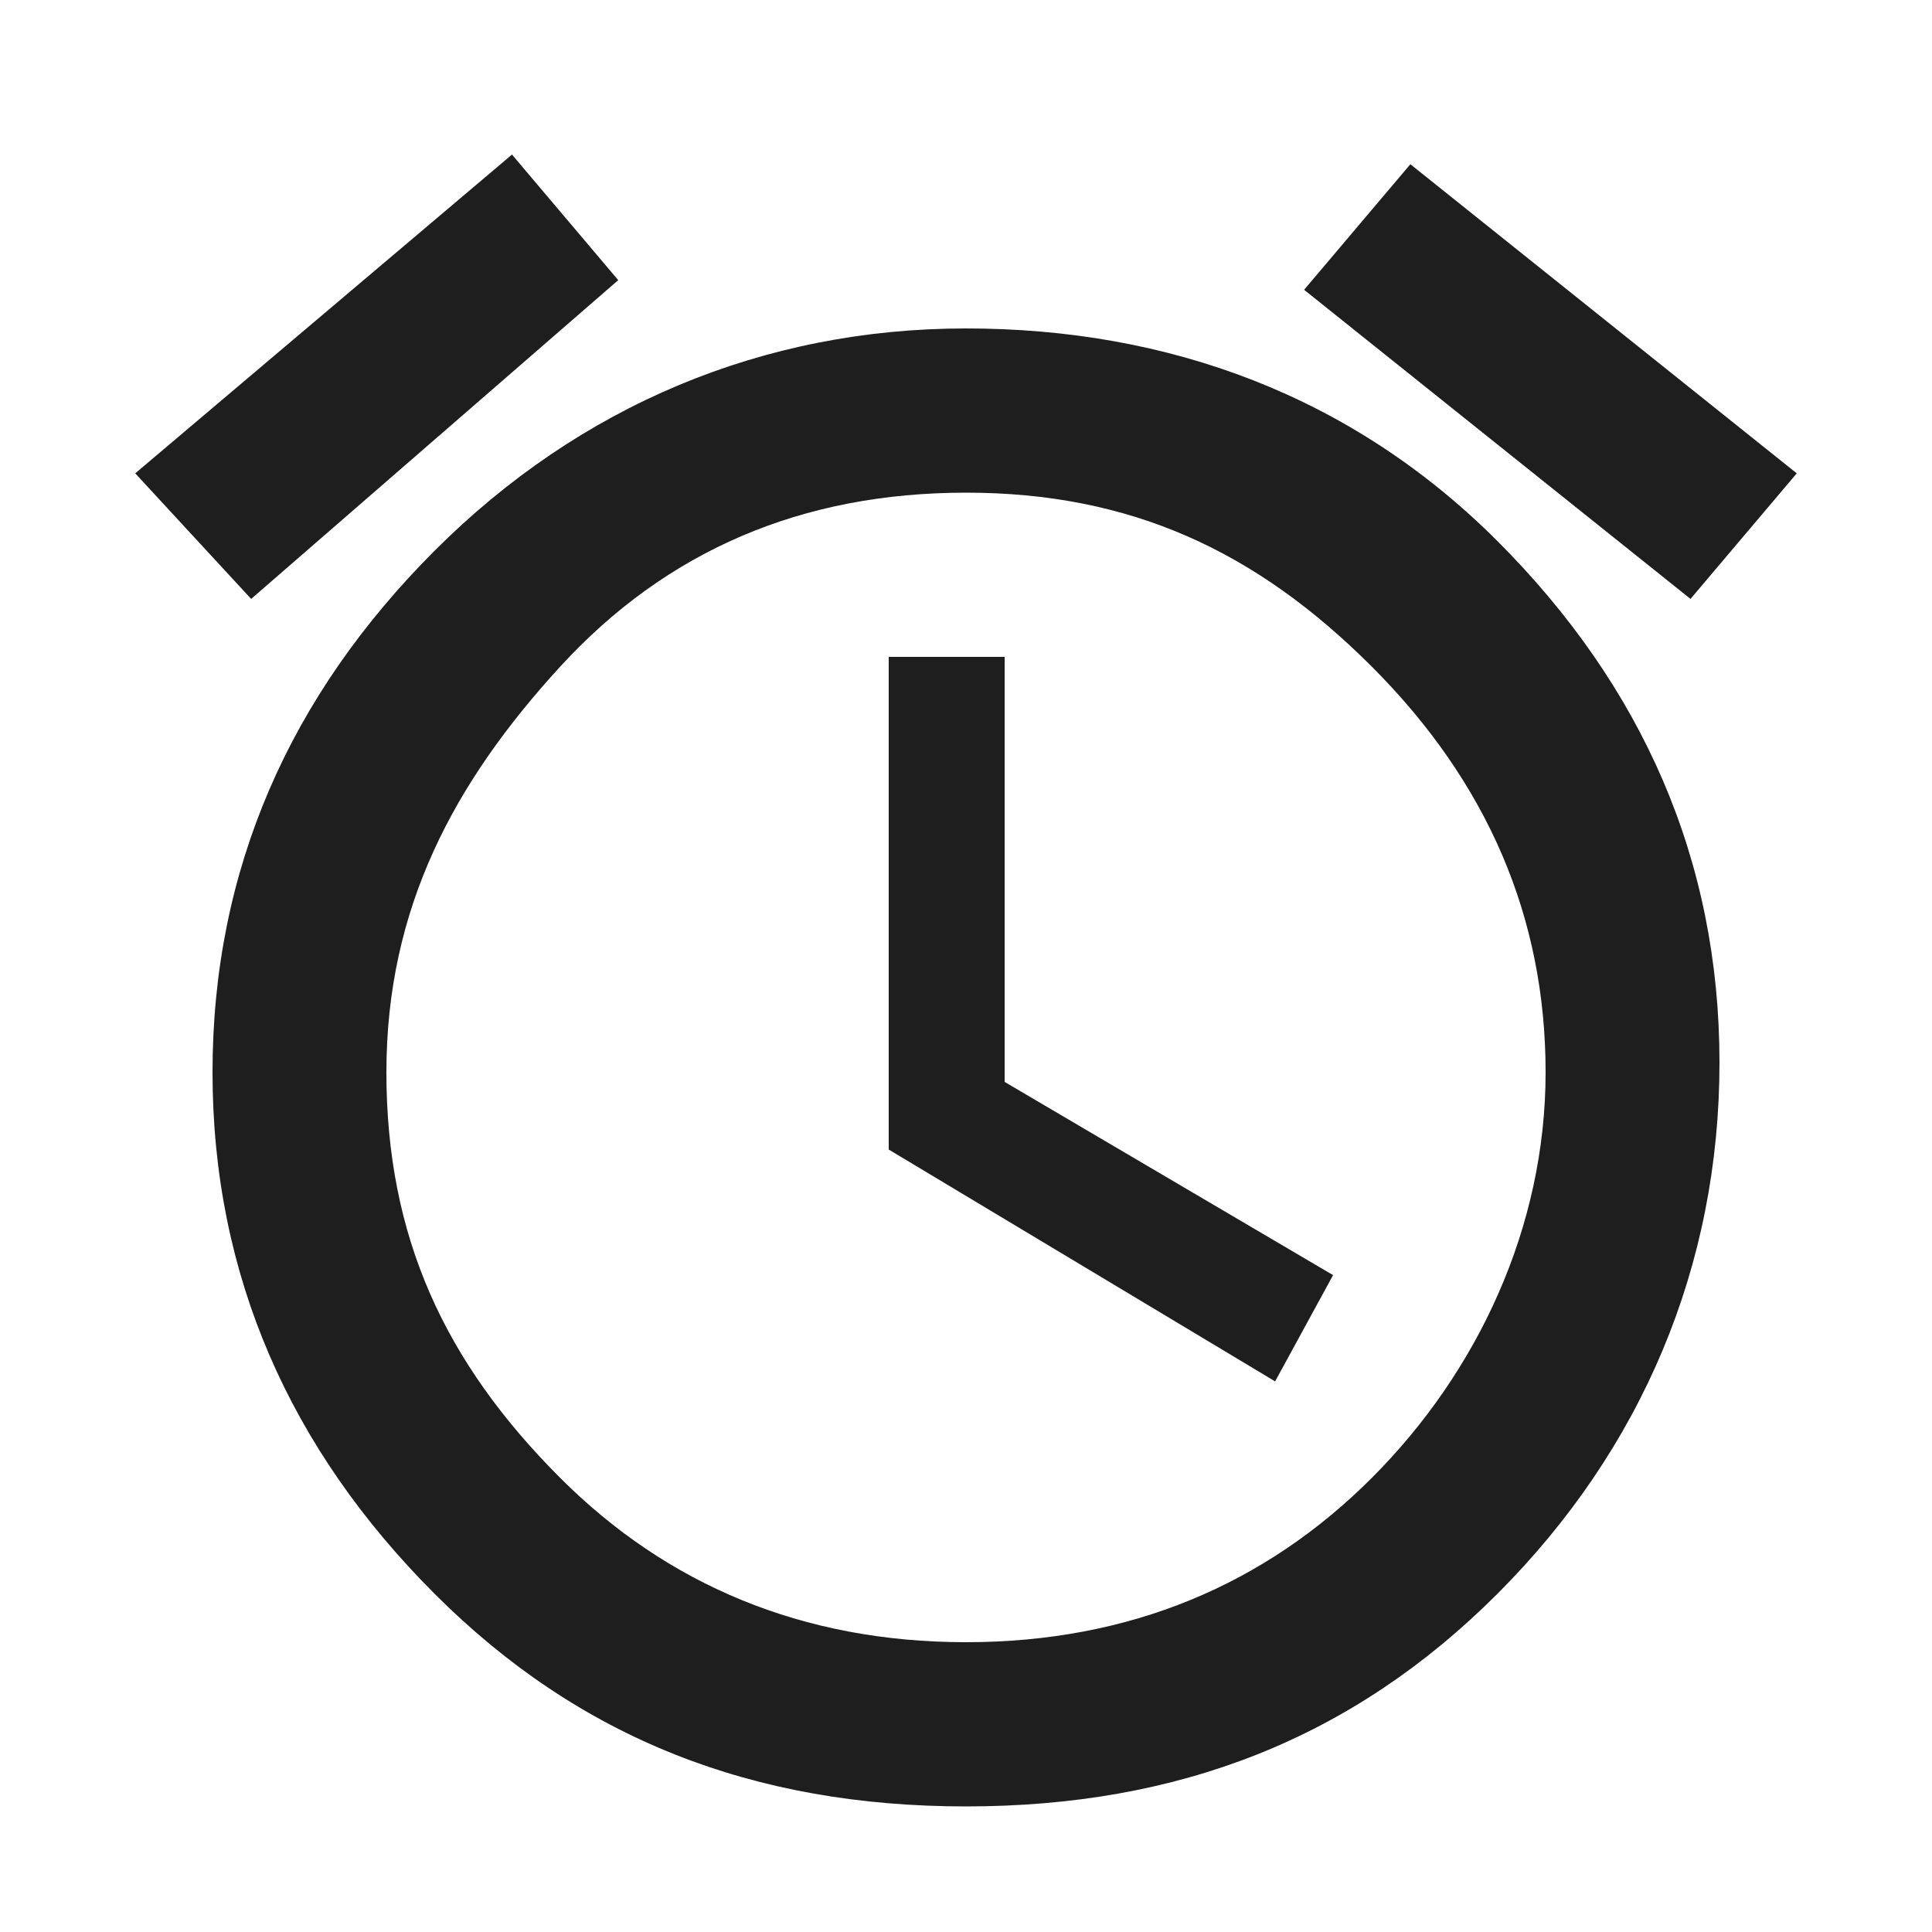 <?xml version="1.0" encoding="utf-8"?>
<!-- Generator: Adobe Illustrator 20.0.0, SVG Export Plug-In . SVG Version: 6.00 Build 0)  -->
<svg version="1.1" id="Ebene_1" xmlns="http://www.w3.org/2000/svg" xmlns:xlink="http://www.w3.org/1999/xlink" x="0px" y="0px"
	 viewBox="0 0 20 20" style="enable-background:new 0 0 20 20;" xml:space="preserve">
<style type="text/css">
	.st0{fill:#1E1E1E;}
</style>
<g>
	<path class="st0" d="M6.4,2.9L2.6,6.2L1.4,4.9l3.9-3.3L6.4,2.9z M4.5,5.7C6,4.2,7.9,3.4,10,3.4s4,0.7,5.5,2.2s2.3,3.3,2.3,5.4
		S17,15,15.5,16.5s-3.3,2.2-5.5,2.2S6,18,4.5,16.5s-2.3-3.3-2.3-5.4S3,7.2,4.5,5.7z M5.8,15.3C6.9,16.4,8.3,17,10,17
		s3.1-0.6,4.2-1.7s1.8-2.6,1.8-4.2c0-1.6-0.6-3-1.8-4.2S11.7,5.1,10,5.1S6.9,5.7,5.8,6.9S4,9.4,4,11.1S4.6,14.1,5.8,15.3z M10.4,6.8
		v4.4l3.4,2l-0.6,1.1l-4-2.4V6.8H10.4z M18.6,4.9l-1.1,1.3L13.5,3l1.1-1.3L18.6,4.9z"/>
</g>
</svg>

